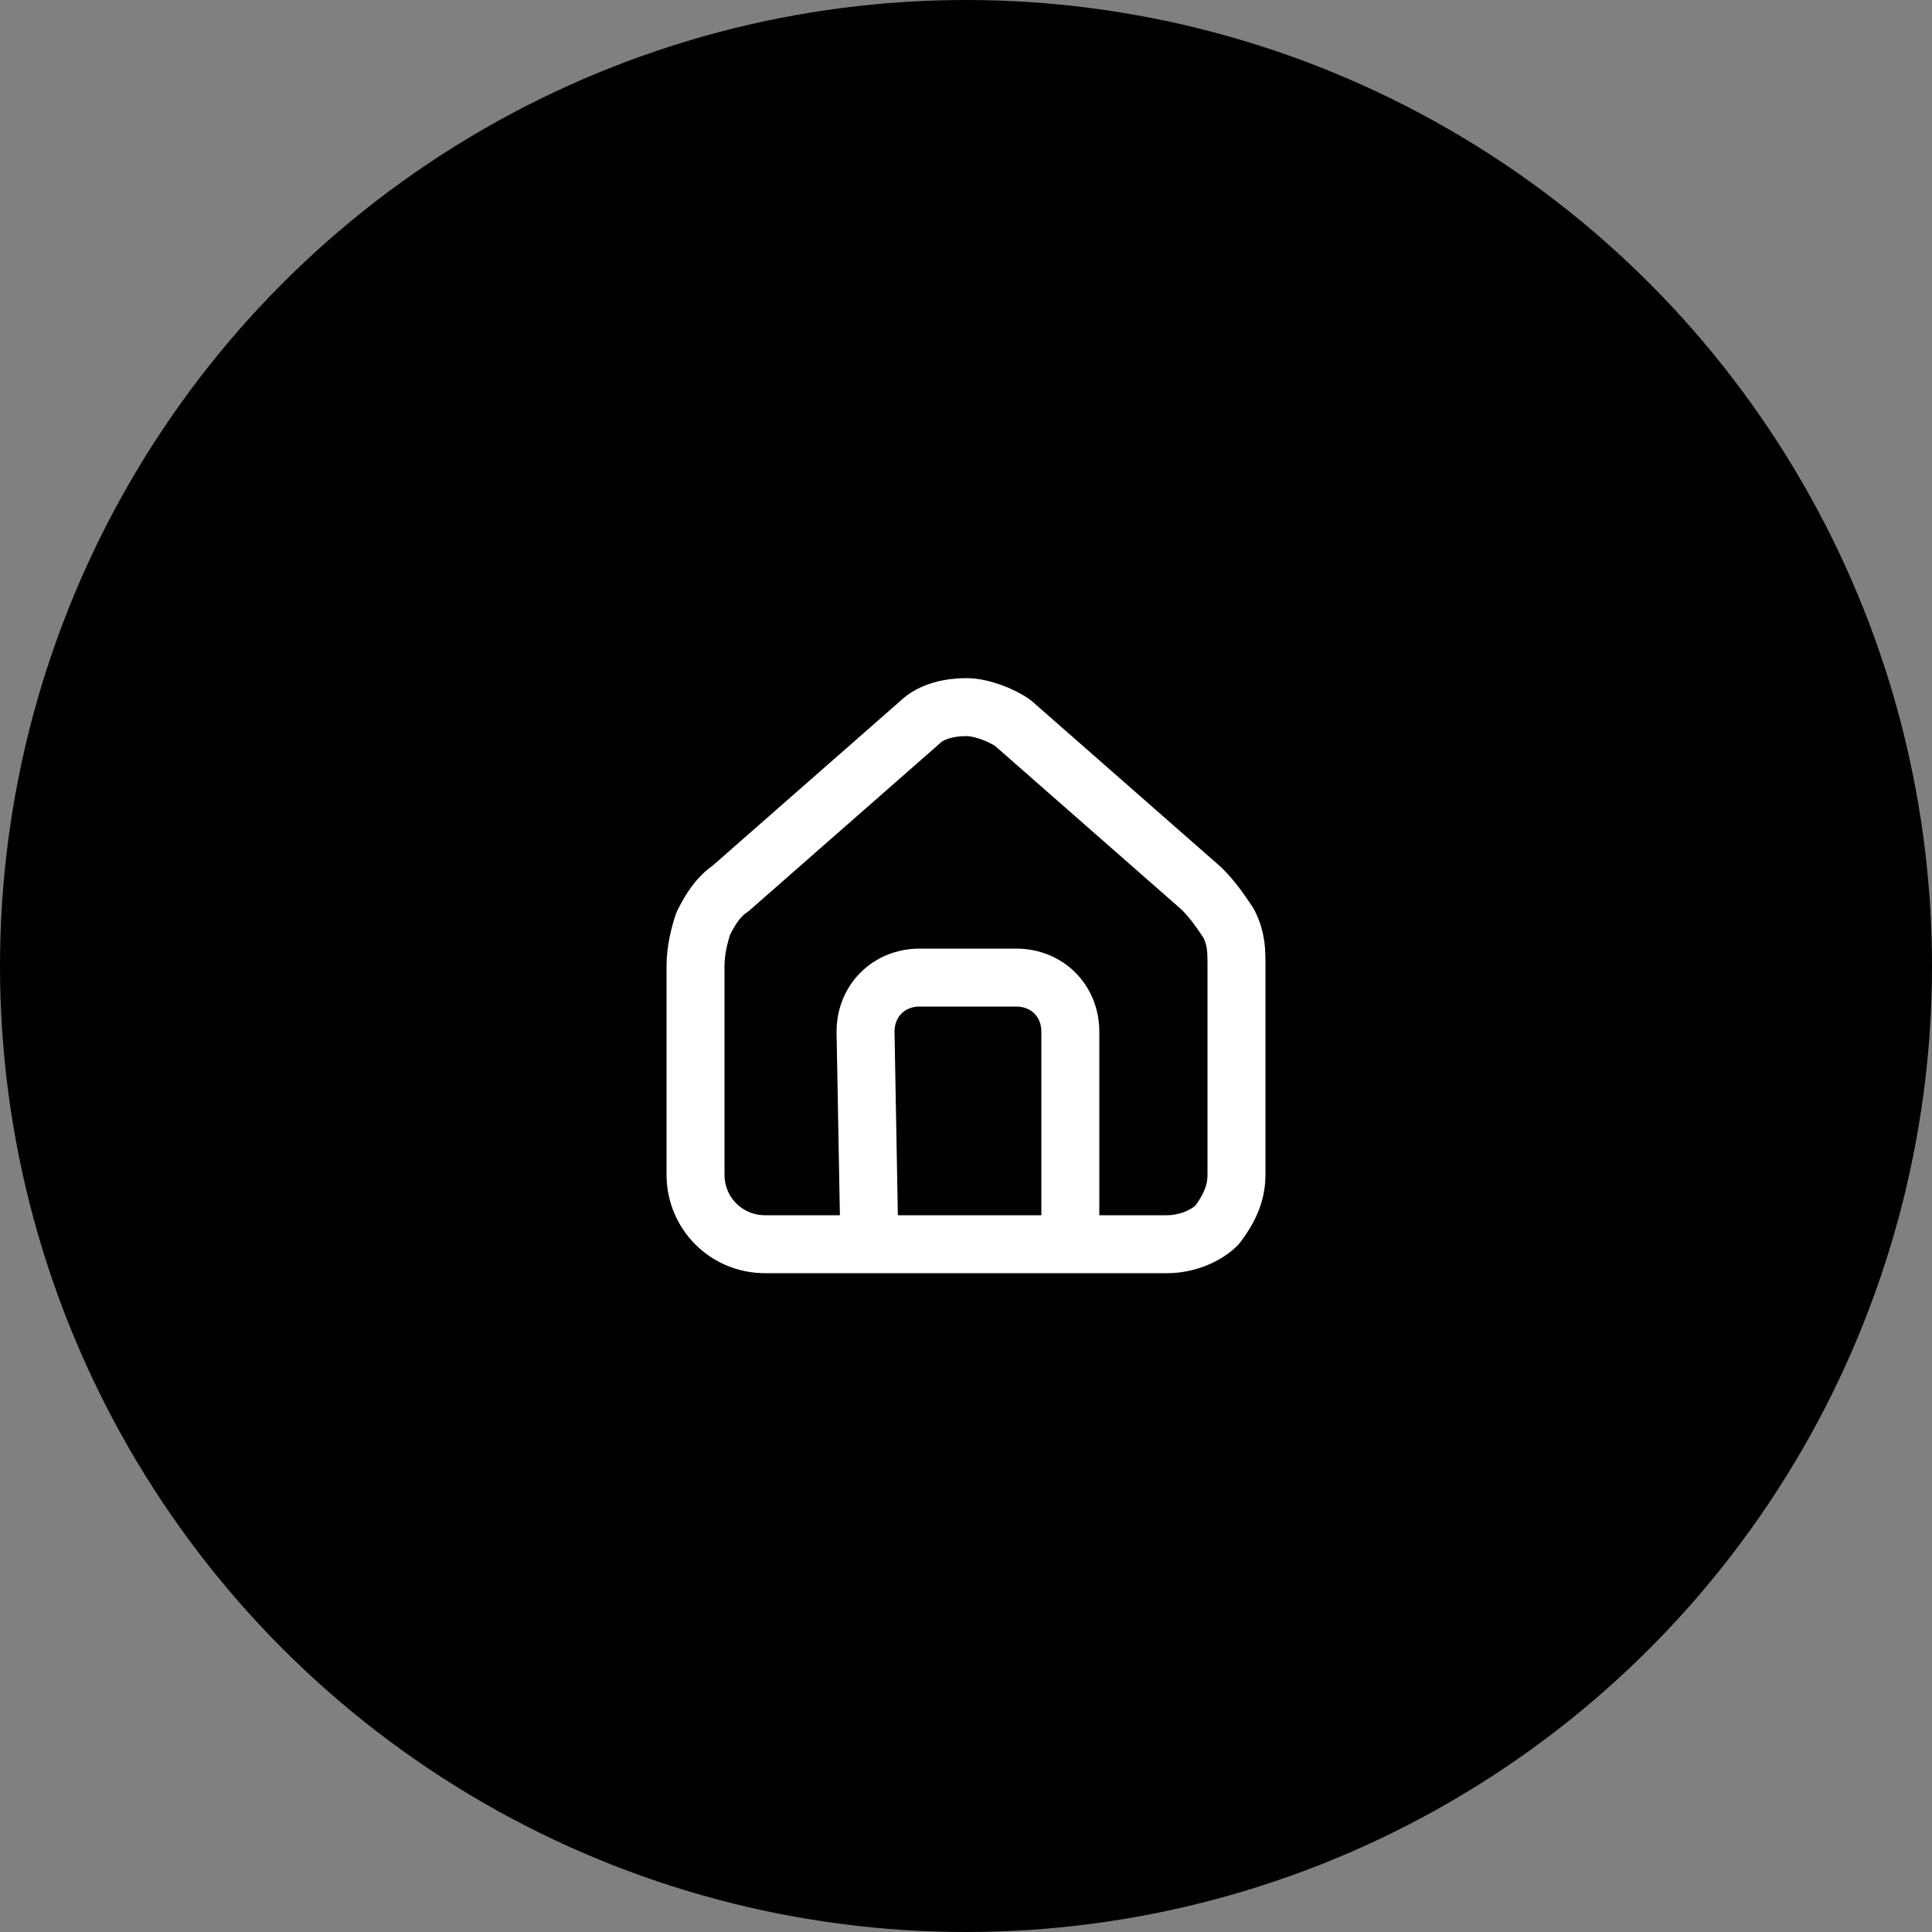 <?xml version="1.0" encoding="UTF-8"?> <svg xmlns="http://www.w3.org/2000/svg" xmlns:xlink="http://www.w3.org/1999/xlink" version="1.1" id="Слой_1" x="0px" y="0px" viewBox="0 0 50 50" style="enable-background:new 0 0 50 50;" xml:space="preserve"><rect x="0" y="0" width="50" height="50" fill="#808080" stroke="none"/> <style type="text/css"> .st0{fill:none;stroke:#FFFFFF;stroke-width:1.5;stroke-linejoin:round;} </style> <circle cx="25" cy="25" r="25"></circle> <path class="st0" d="M22.5,32.2h-2.7c-1,0-1.8-0.8-1.8-1.8V25c0-0.4,0.1-0.8,0.2-1.1c0.2-0.4,0.4-0.7,0.7-0.9l4.9-4.3 c0.3-0.3,0.8-0.4,1.2-0.4c0.4,0,0.9,0.2,1.2,0.4l4.9,4.3c0.3,0.3,0.5,0.6,0.7,0.9c0.2,0.4,0.2,0.7,0.2,1.1v5.4 c0,0.5-0.2,0.9-0.5,1.3c-0.3,0.3-0.8,0.5-1.3,0.5h-2.5v-5.5c0-0.8-0.6-1.4-1.4-1.4h-2.5c-0.8,0-1.4,0.6-1.4,1.4L22.5,32.2z M22.5,32.2h5.3"></path> </svg> 